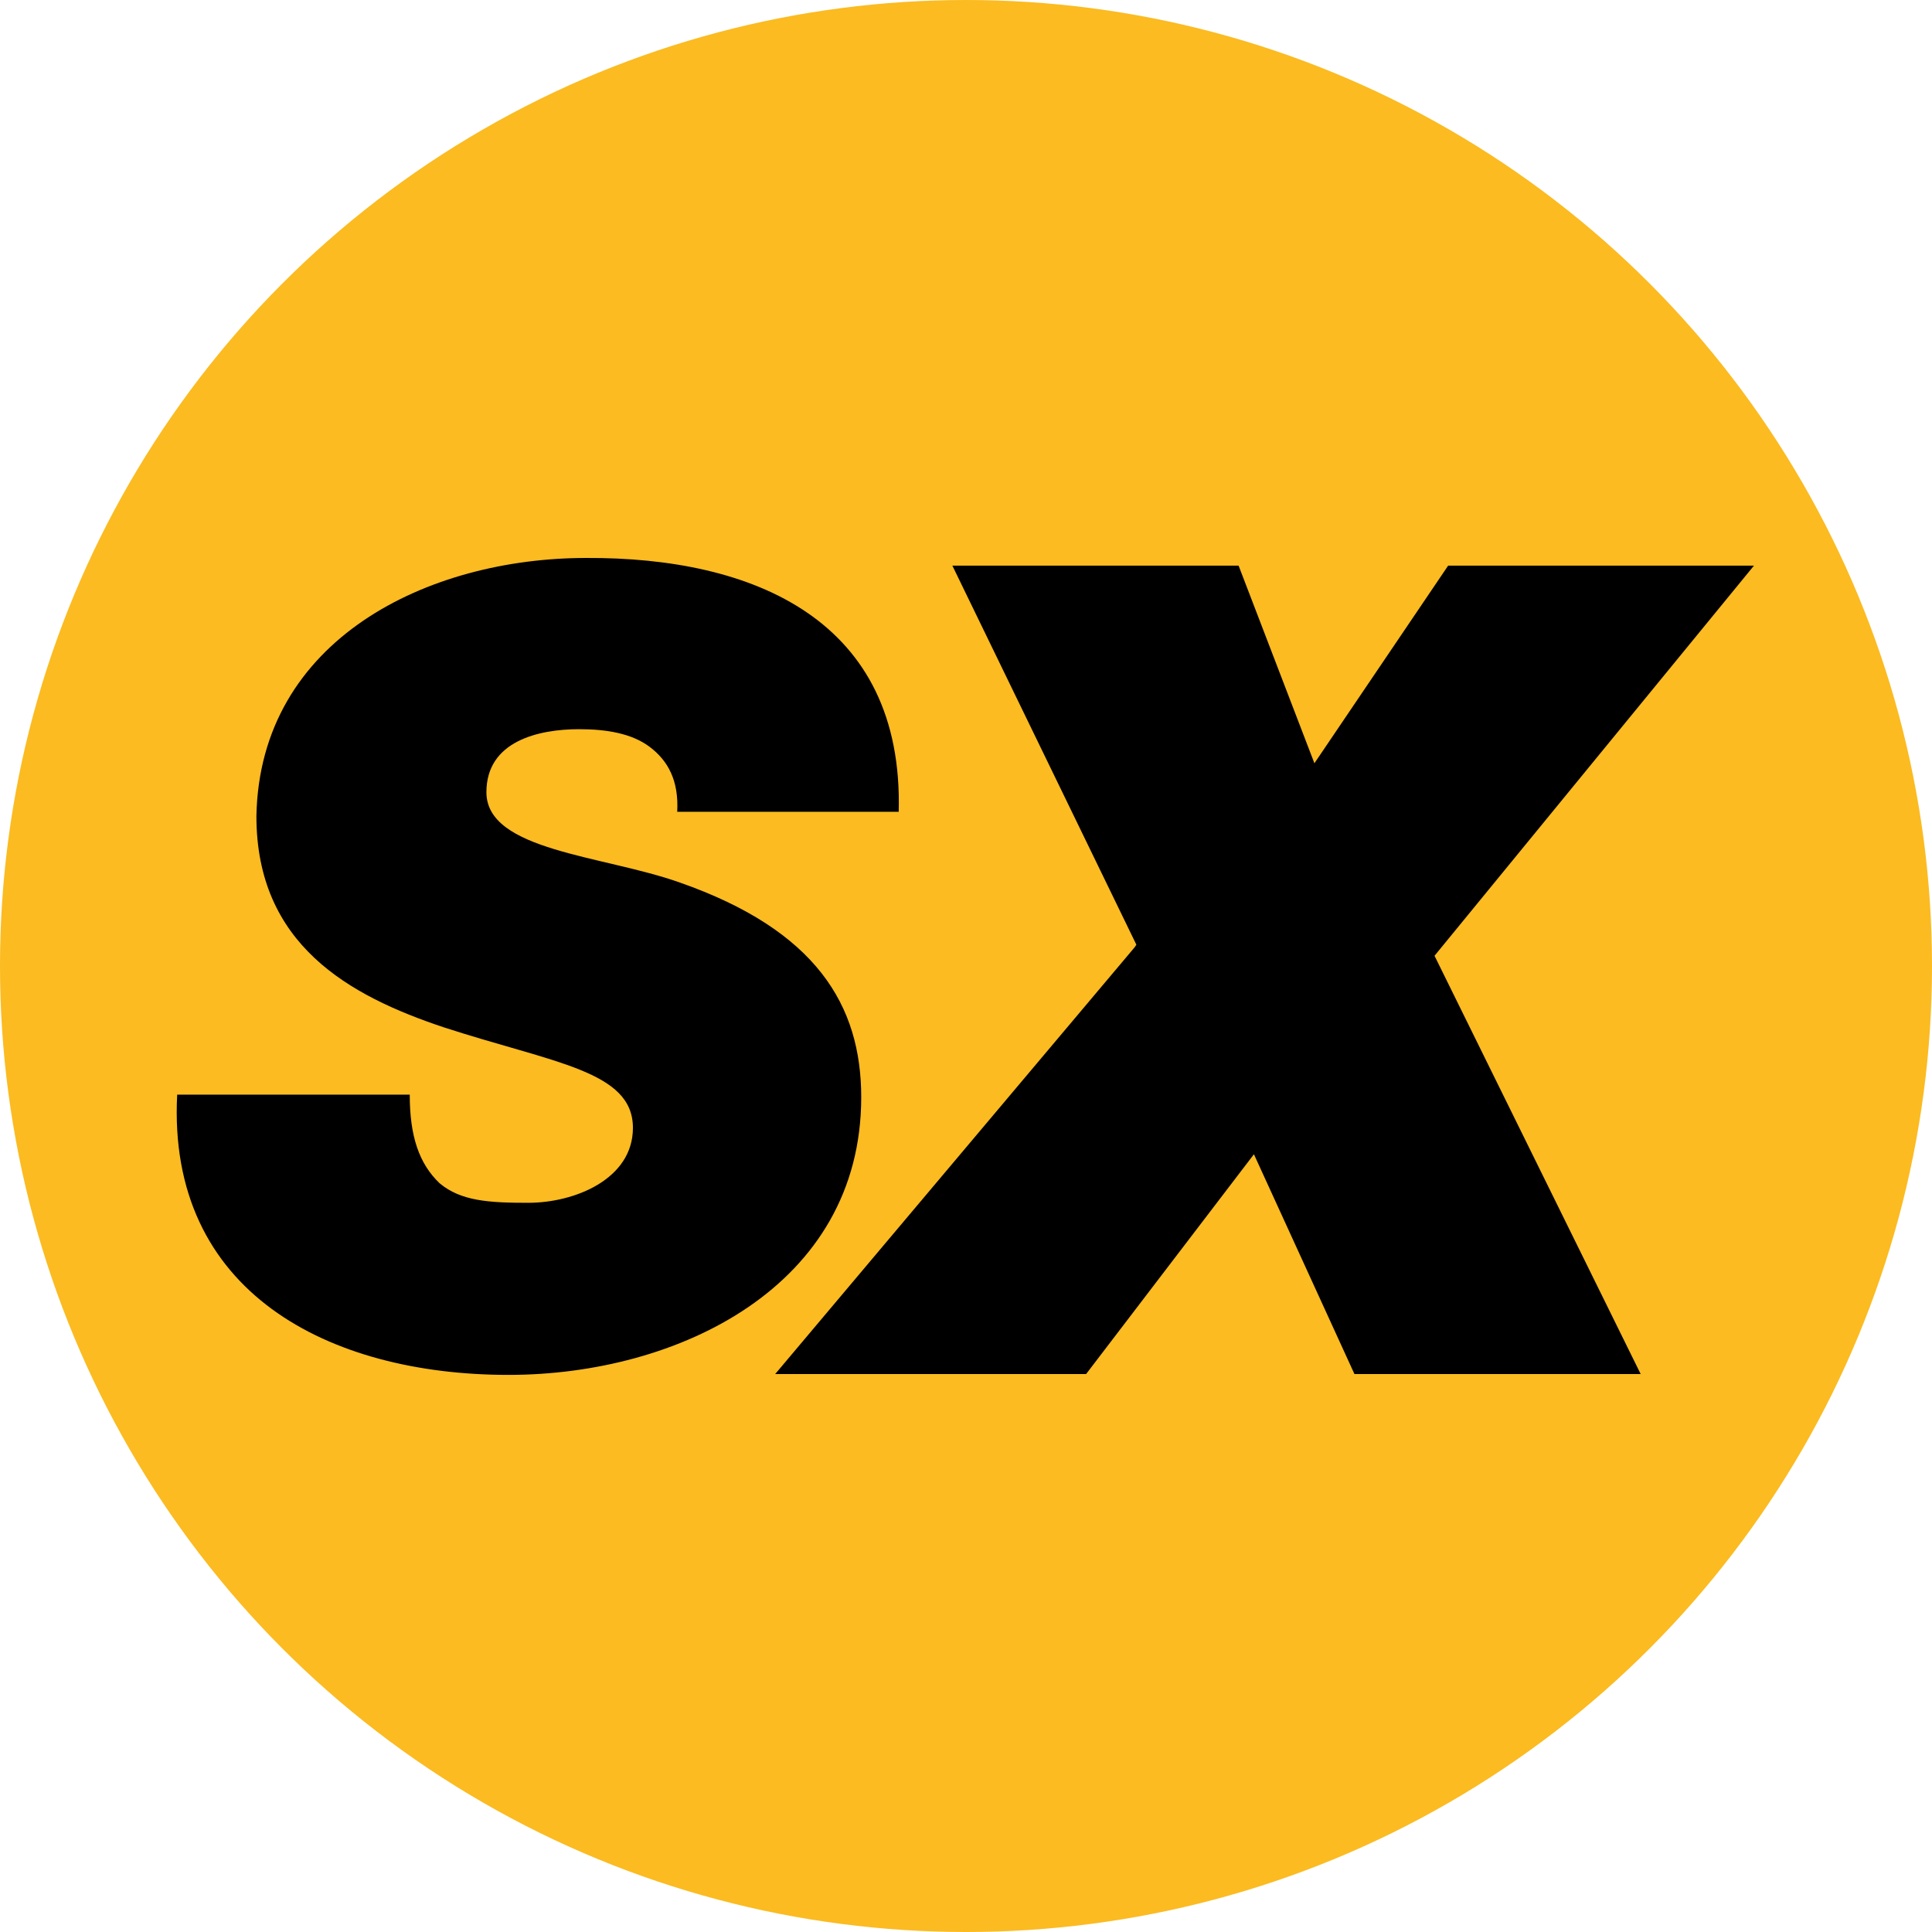 <?xml version="1.0" encoding="utf-8"?>
<!-- Generator: Adobe Illustrator 27.1.1, SVG Export Plug-In . SVG Version: 6.00 Build 0)  -->
<svg version="1.1" xmlns="http://www.w3.org/2000/svg" xmlns:xlink="http://www.w3.org/1999/xlink" x="0px" y="0px"
	 viewBox="0 0 226.8 226.8" style="enable-background:new 0 0 226.8 226.8;" xml:space="preserve">
<style type="text/css">
	.st0{fill-rule:evenodd;clip-rule:evenodd;fill:#FBBB21;}
	.st1{fill-rule:evenodd;clip-rule:evenodd;}
</style>
<g id="alt">
</g>
<g id="neu">
	<circle class="st0" cx="113.4" cy="113.4" r="113.4"/>
	<g>
		<path class="st1" d="M105.5,95.3h-26c0.2-3.7-1.1-6-3.2-7.6c-2.1-1.6-5.1-2.1-8.3-2.1c-4.8,0-10.9,1.4-10.9,7.4
			c0,6.9,13.7,7.4,22.7,10.6c16,5.6,21.3,14.4,21.3,25.2c0,22.2-21.5,32.6-41.4,32.6c-21.1,0-40.1-9.7-38.9-32.9h27.3
			c0,4.9,1.1,8.1,3.5,10.4c2.5,2.1,5.8,2.3,10.4,2.3c5.5,0,12.3-2.8,12.3-8.8c0-6.7-9.3-7.6-22.2-11.8c-11.1-3.7-22-9.7-22-24.8
			c0.4-20.8,20.2-30.3,38.7-30.3C88.5,65.4,106.1,72.8,105.5,95.3L105.5,95.3z"/>
		<polygon points="205.9,66.4 170,66.4 154.3,89.6 145.4,66.4 111.8,66.4 133.4,110.9 133.2,111.2 91,161.3 127.5,161.3 
			147.2,135.5 159,161.3 192.6,161.3 168.4,112.2 		"/>
	</g>
</g>
<g id="png">
</g>
</svg>
